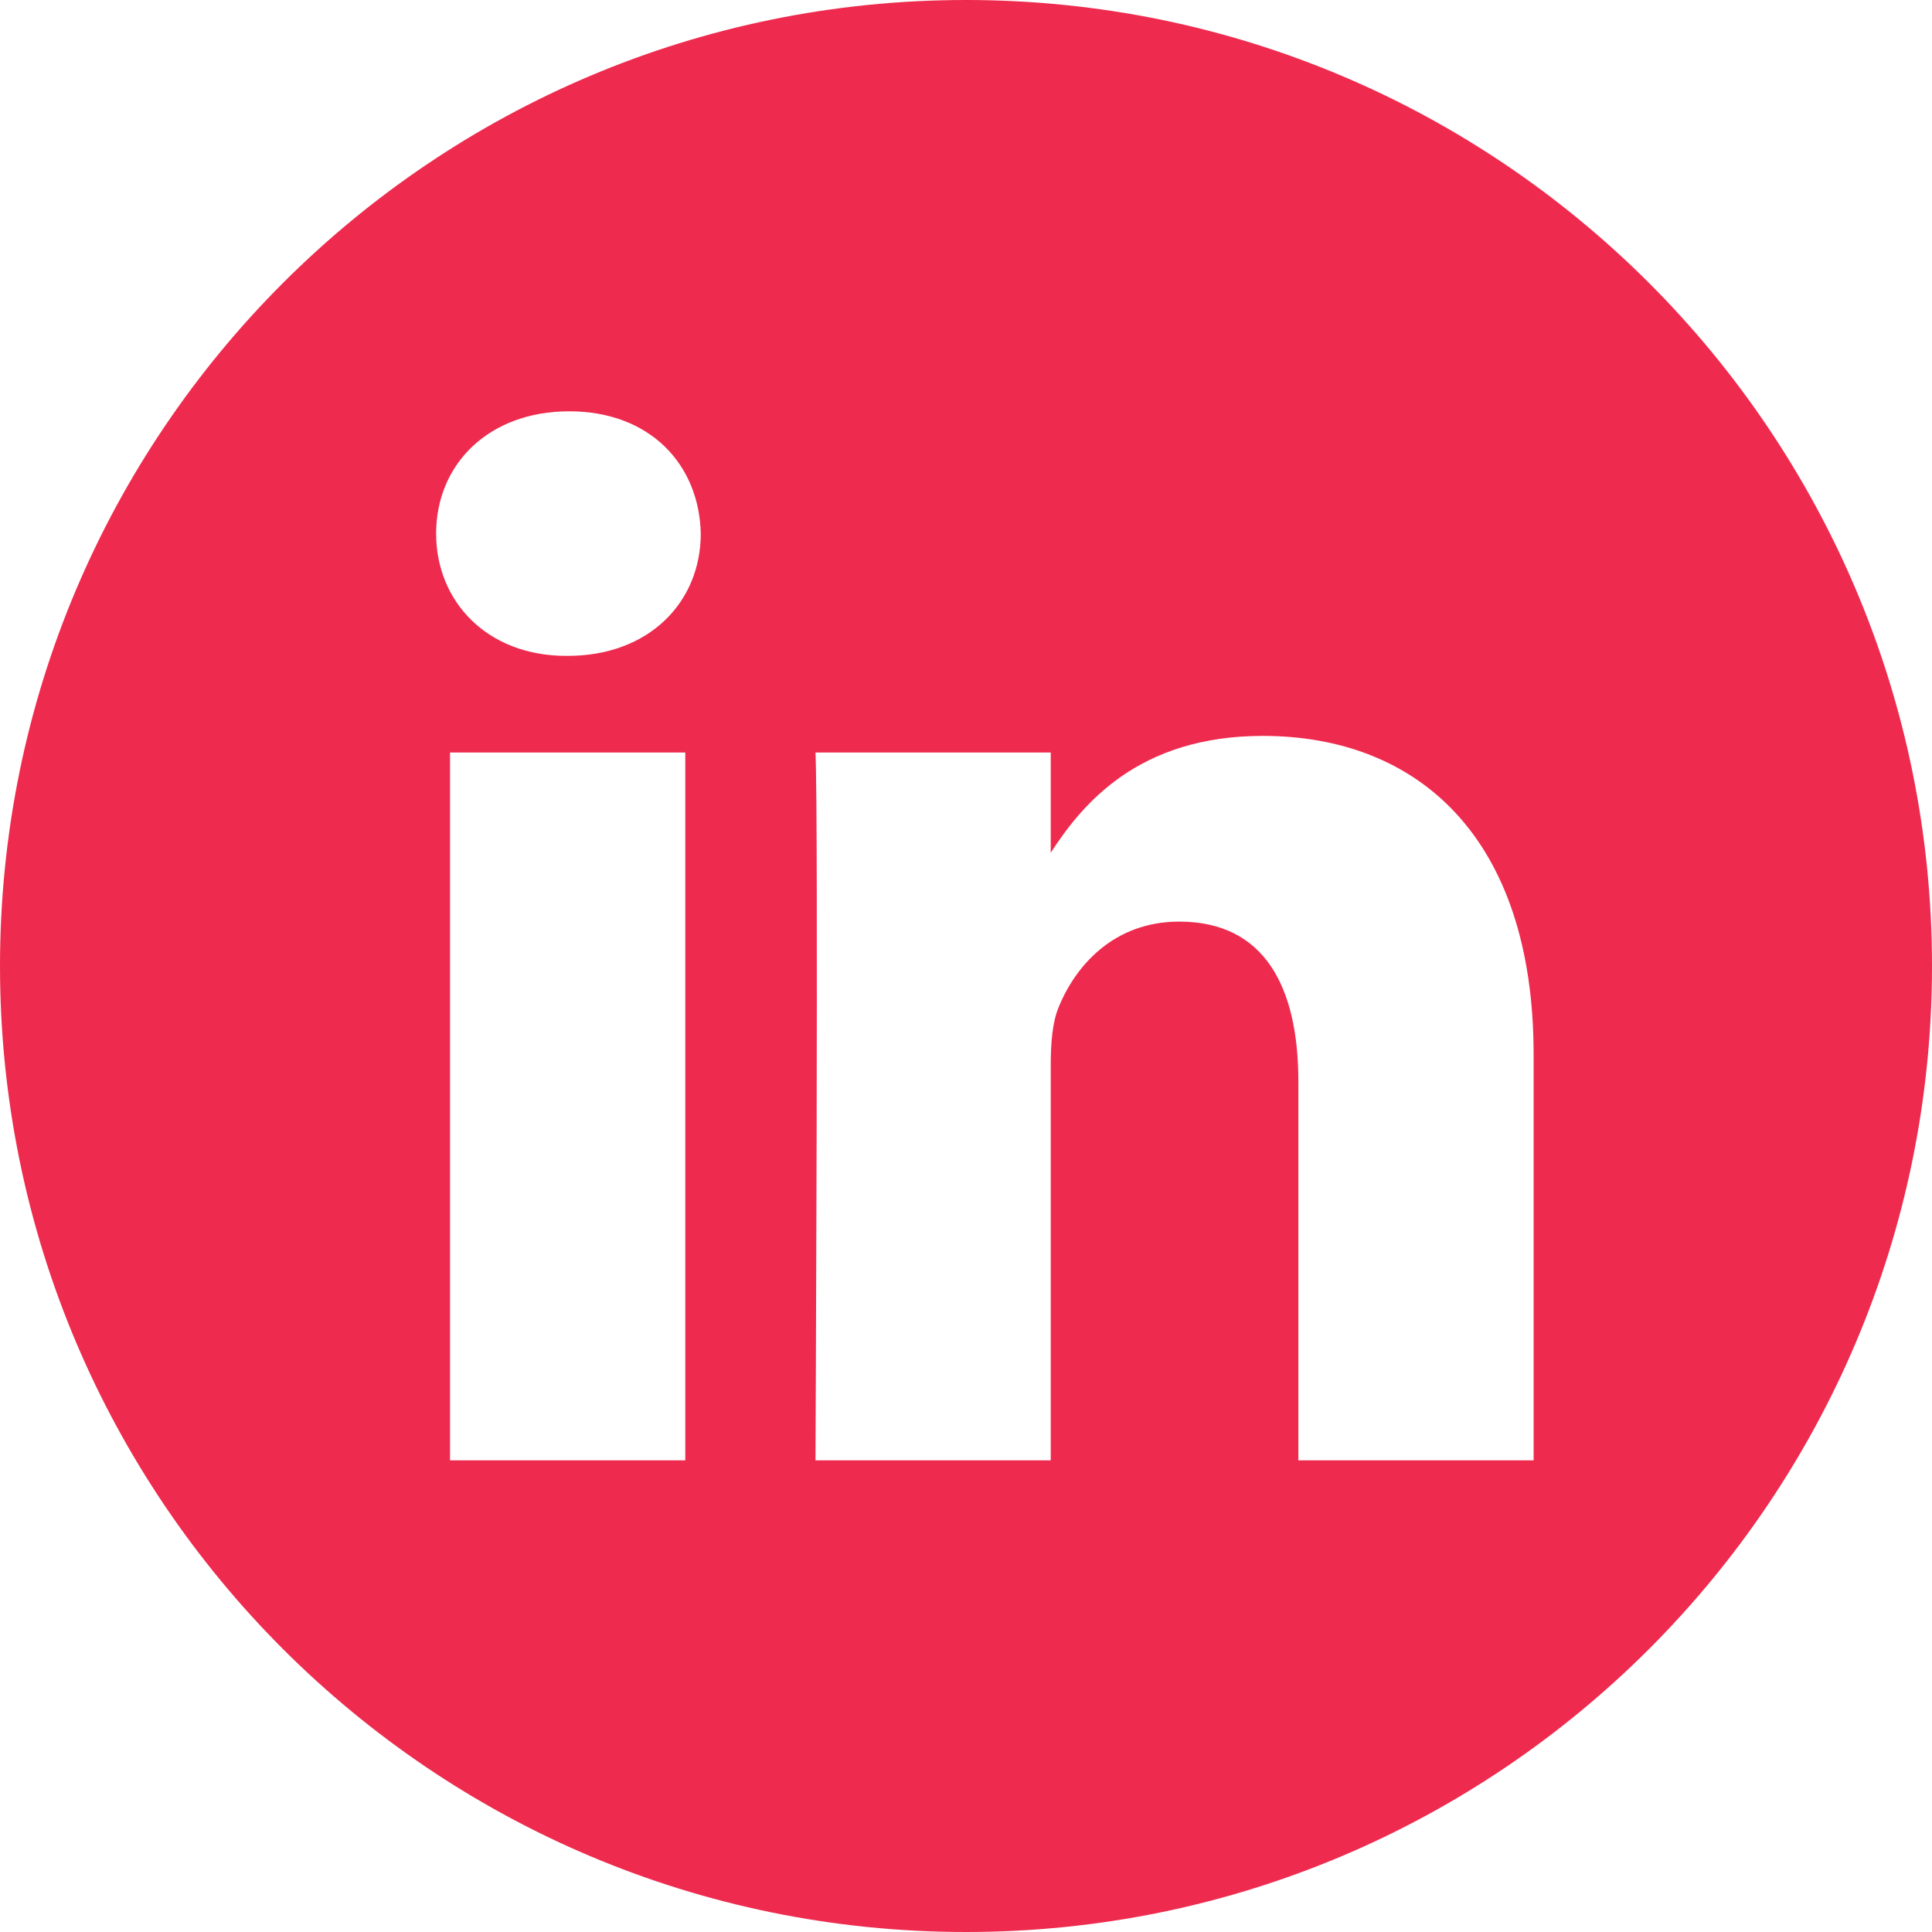 <svg width="200" height="200" viewBox="0 0 200 200" fill="none" xmlns="http://www.w3.org/2000/svg">
<g id="linkedin_1384014 (1) 1" clip-path="url(#clip0_274_293)">
<path id="Vector" d="M100 0C44.78 0 0 44.78 0 100C0 155.22 44.78 200 100 200C155.22 200 200 155.22 200 100C200 44.78 155.22 0 100 0ZM70.941 151.172H46.587V77.901H70.941V151.172ZM58.765 67.895H58.606C50.433 67.895 45.148 62.27 45.148 55.238C45.148 48.048 50.595 42.578 58.926 42.578C67.258 42.578 72.385 48.048 72.543 55.238C72.543 62.27 67.258 67.895 58.765 67.895ZM158.759 151.172H134.407V111.974C134.407 102.122 130.881 95.404 122.069 95.404C115.341 95.404 111.334 99.936 109.573 104.311C108.929 105.876 108.772 108.064 108.772 110.254V151.172H84.419C84.419 151.172 84.738 84.775 84.419 77.901H108.772V88.275C112.009 83.282 117.799 76.181 130.721 76.181C146.744 76.181 158.759 86.653 158.759 109.158V151.172Z" fill="#EE2B4E"/>
</g>
<defs>
<clipPath id="clip0_274_293">
<rect width="200" height="200" fill="white"/>
</clipPath>
</defs>
</svg>
